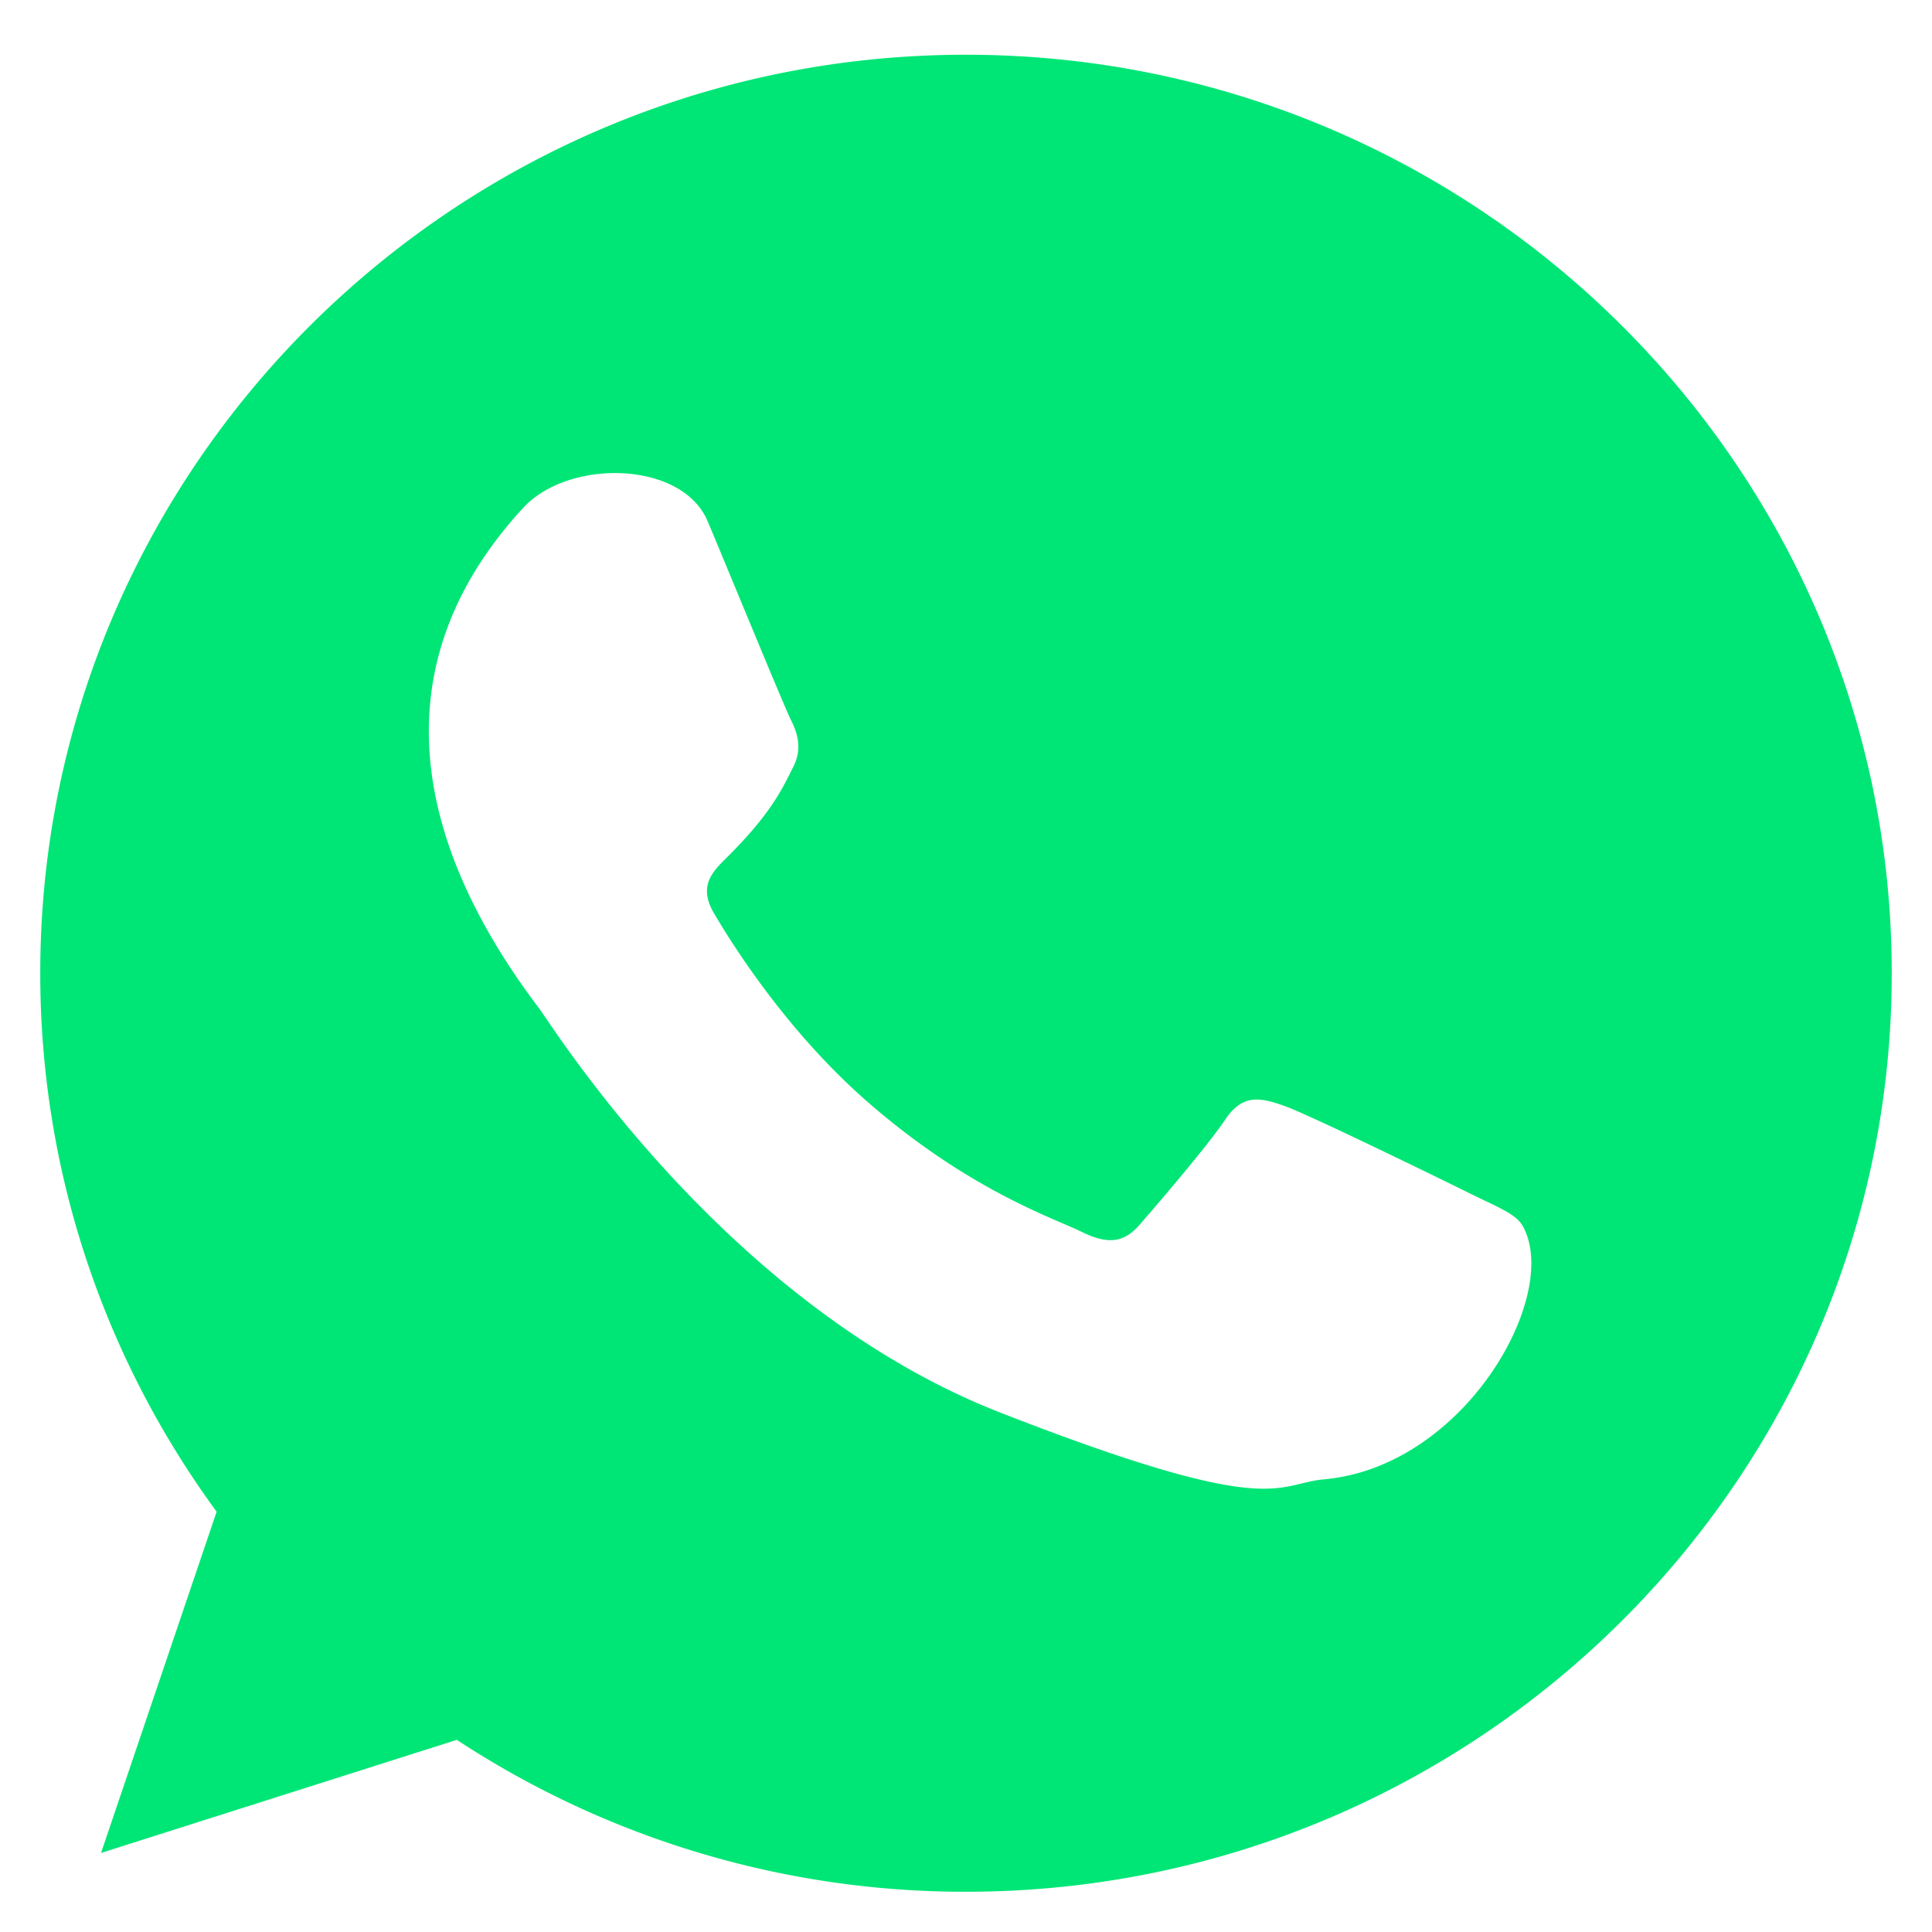 <svg xmlns="http://www.w3.org/2000/svg" width="24" height="24" viewBox="0 0 24 24">
    <path fill="#00E676" fill-rule="evenodd" d="M18.906 15.215c-.084-.138-.308-.223-.643-.388-.336-.167-1.984-.971-2.29-1.082-.308-.111-.532-.167-.755.166-.223.333-.867 1.08-1.062 1.304-.195.223-.392.25-.727.084-.335-.166-1.415-.518-2.696-1.65-.997-.883-1.669-1.971-1.864-2.305-.196-.332-.022-.512.146-.678.565-.557.704-.871.838-1.137.114-.222.057-.416-.027-.584-.084-.166-.755-1.803-1.034-2.467-.317-.757-1.725-.783-2.292-.17-1.789 1.942-1.376 4.14.196 6.217.168.22 2.32 3.69 5.728 5.022 3.408 1.33 3.408.887 4.023.83 1.767-.158 2.963-2.322 2.46-3.162M11.998.68C5.66.68.5 5.797.5 12.089c0 2.497.814 4.81 2.191 6.69l-1.436 4.239 4.42-1.405A11.49 11.49 0 0 0 12 23.5c6.34 0 11.5-5.118 11.5-11.41C23.5 5.799 18.34.68 12 .68"/>
</svg>
